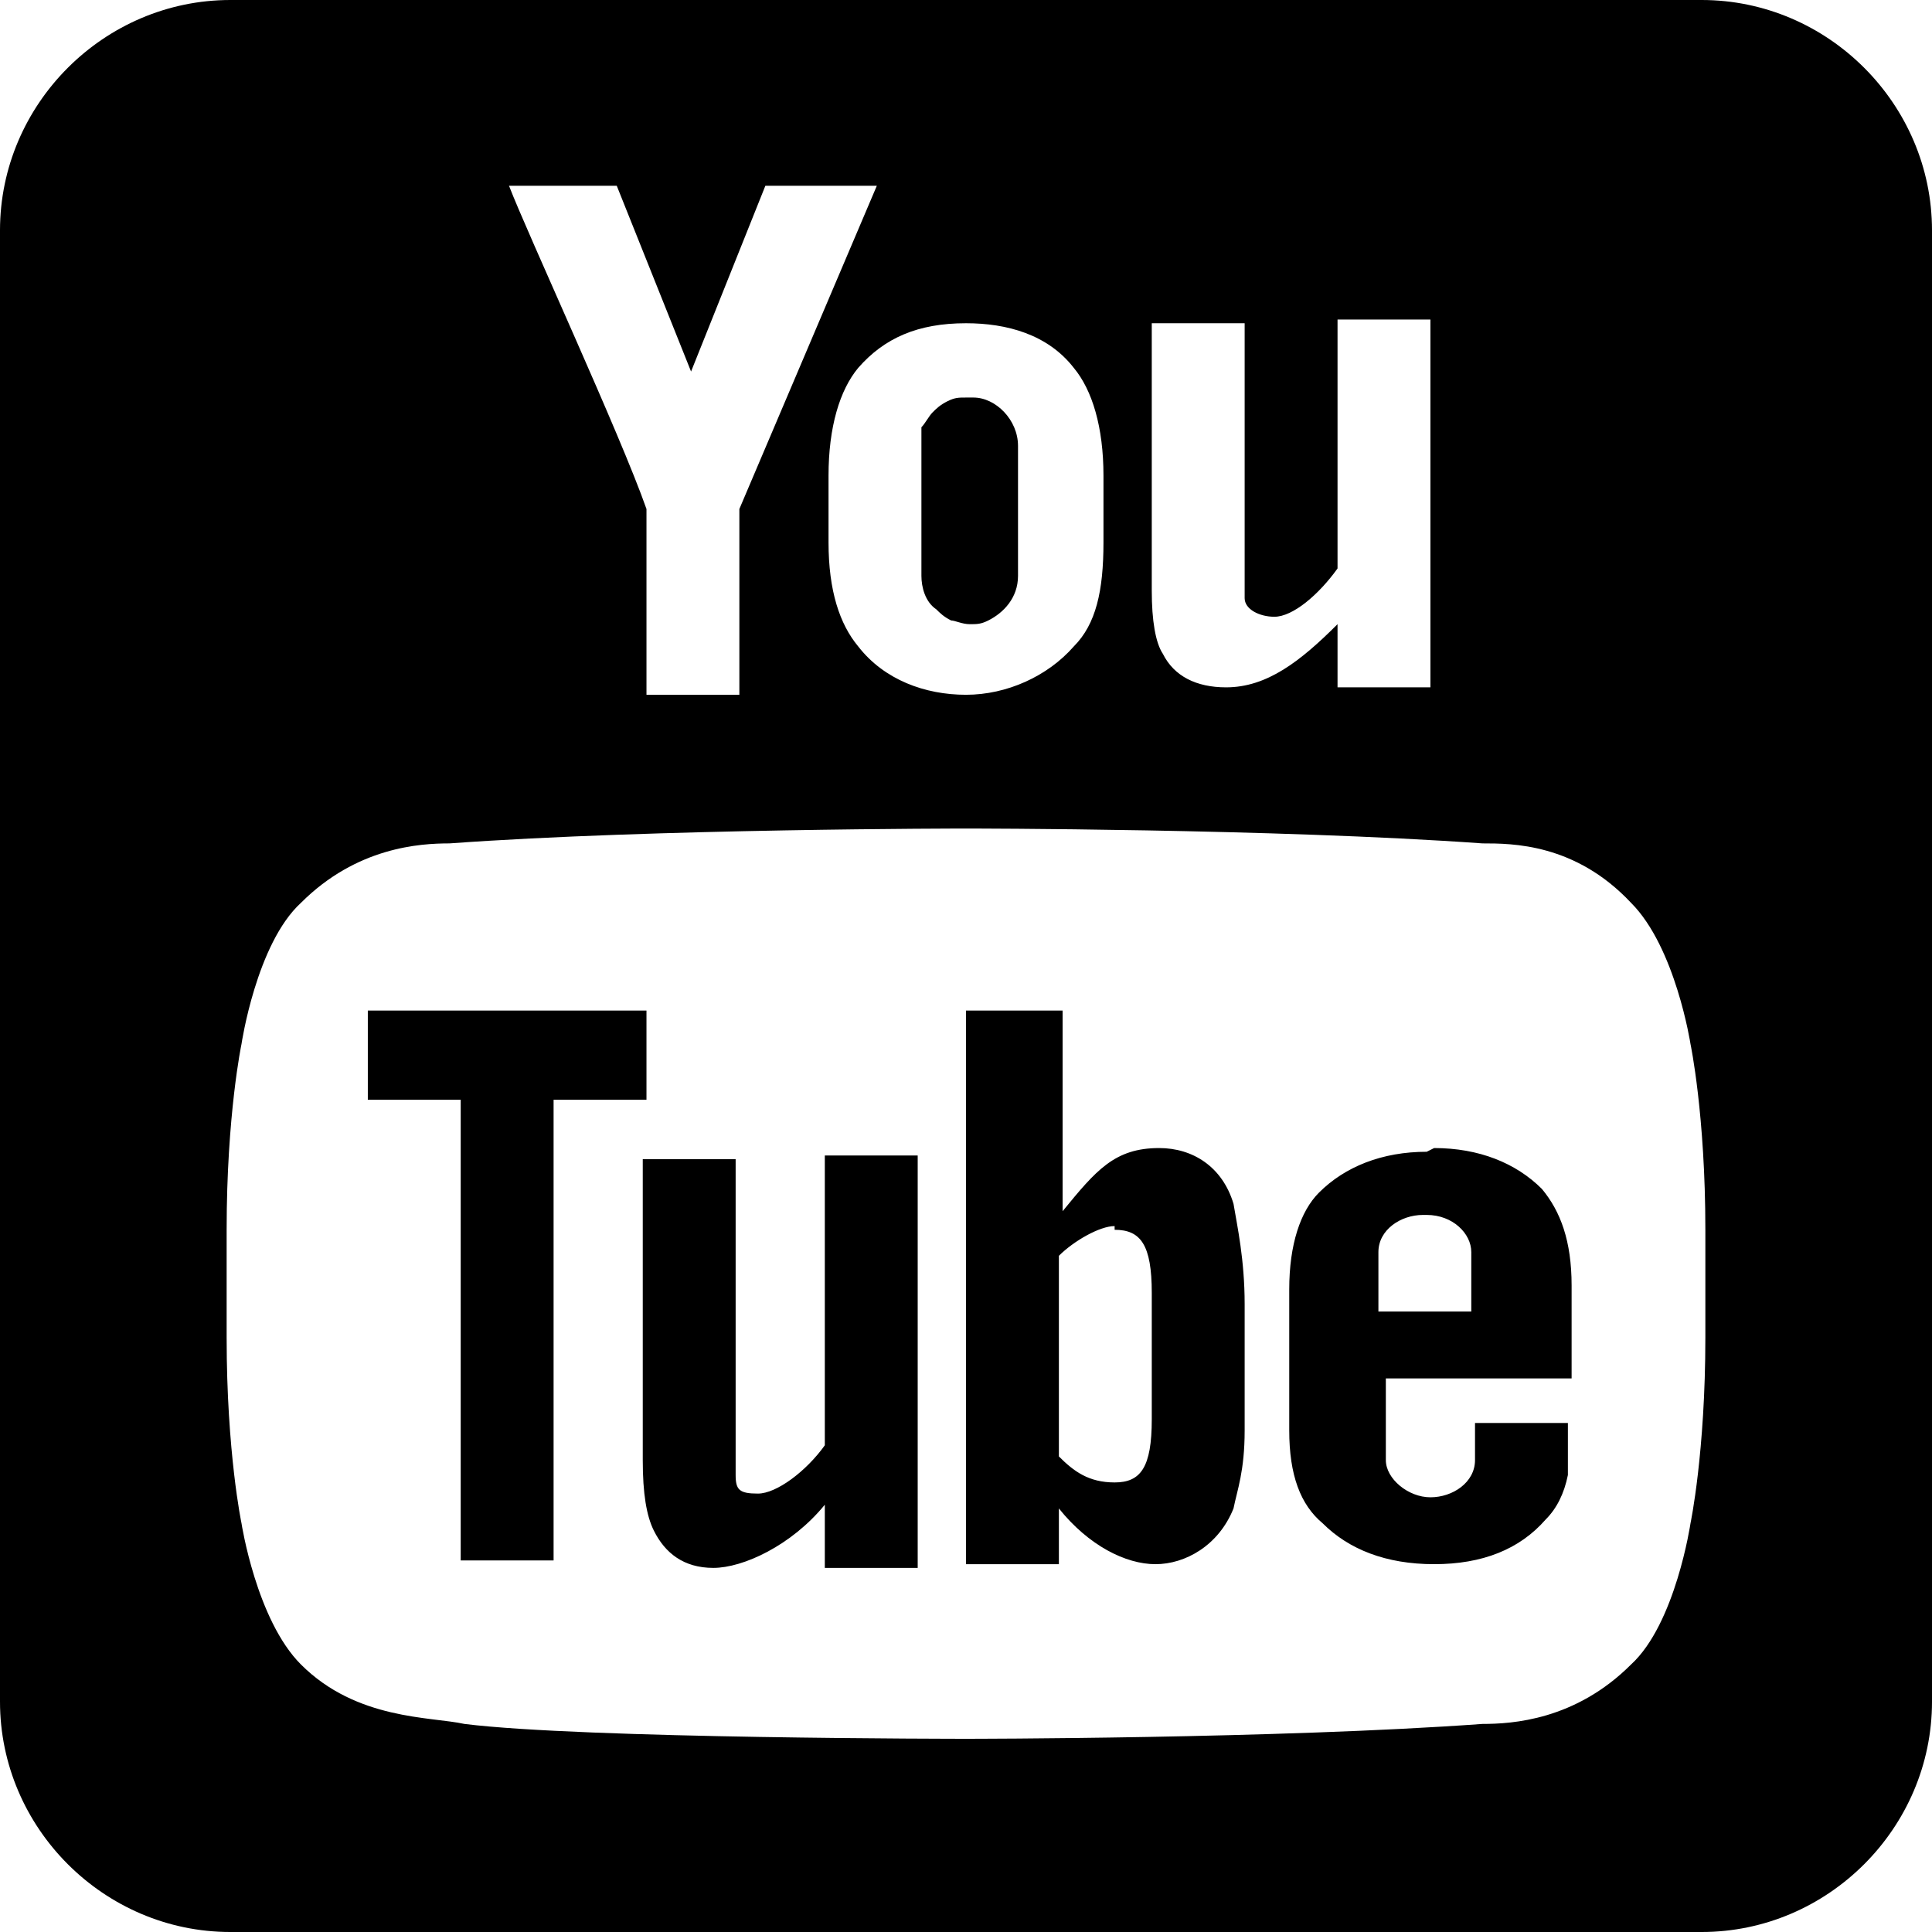 <?xml version="1.0" encoding="UTF-8"?>
<svg xmlns="http://www.w3.org/2000/svg" width="52" height="52" version="1.1" viewBox="0 0 52 52">
  <!-- Generator: Adobe Illustrator 28.7.5, SVG Export Plug-In . SVG Version: 1.2.0 Build 176)  -->
  <g>
    <g id="_レイヤー_1" data-name="レイヤー_1">
      <path d="M6.2,0C2.8,0,0,2.8,0,6.2v39.6c0,3.4,2.8,6.2,6.2,6.2h39.6c3.4,0,6.2-2.8,6.2-6.2V6.2c0-3.4-2.8-6.2-6.2-6.2H6.2ZM13.6,5h3l2,5,2-5h3l-3.7,8.7v5h-2.5v-5c-.7-2-3.2-7.4-3.7-8.7ZM26,8.7c1.1,0,2.2.3,2.9,1.2.5.6.8,1.6.8,2.9v1.8c0,1.3-.2,2.2-.8,2.8-.7.8-1.8,1.3-2.9,1.3s-2.2-.4-2.9-1.3c-.5-.6-.8-1.5-.8-2.8v-1.8c0-1.3.3-2.3.8-2.9.7-.8,1.6-1.2,2.9-1.2ZM31,8.7h2.5v7.4c0,.3.4.5.8.5.5,0,1.2-.6,1.7-1.3v-6.7h2.5v9.9h-2.5v-1.7c-1,1-1.9,1.7-3,1.7-.8,0-1.4-.3-1.7-.9-.2-.3-.3-.9-.3-1.7v-7.2ZM26,10.7c-.2,0-.3,0-.5.1s-.3.2-.4.3c-.1.1-.2.3-.3.4,0,.2,0,.3,0,.5v3.5c0,.3.1.7.4.9.1.1.2.2.4.3.1,0,.3.1.5.1s.3,0,.5-.1c.4-.2.8-.6.8-1.2v-3.5c0-.7-.6-1.3-1.2-1.3ZM26,22.3h0s8.3,0,13.9.4c.8,0,2.5,0,4,1.6,1.2,1.2,1.6,3.8,1.6,3.8,0,0,.4,1.9.4,5v2.9c0,3.1-.4,5-.4,5,0,0-.4,2.7-1.6,3.8-1.5,1.5-3.2,1.6-4,1.6-5.5.4-13.9.4-13.9.4,0,0-10.3,0-13.5-.4-.9-.2-2.9-.1-4.4-1.6-1.2-1.2-1.6-3.8-1.6-3.8,0,0-.4-1.9-.4-5v-2.9c0-3.1.4-5,.4-5,0,0,.4-2.7,1.6-3.8,1.5-1.5,3.2-1.6,4-1.6,5.5-.4,13.9-.4,13.9-.4ZM9.9,27.2v2.4h2.5v12.4h2.5v-12.4h2.5v-2.4h-7.4ZM26,27.2v14.9h2.5v-1.5c.8,1,1.8,1.5,2.6,1.5s1.7-.5,2.1-1.5c.1-.5.3-1,.3-2.1v-3.4c0-1.2-.2-2.1-.3-2.7-.3-1-1.1-1.5-2-1.5-1.2,0-1.7.6-2.6,1.7v-5.4h-2.5ZM17.3,31v8.3c0,.9.1,1.5.3,1.9.3.6.8,1,1.6,1s2.1-.6,3-1.7v1.7h2.5v-11.1h-2.5v7.8c-.5.7-1.3,1.3-1.8,1.3s-.6-.1-.6-.5v-8.5h-2.5ZM38.4,31c-1.2,0-2.2.4-2.9,1.1-.5.5-.8,1.4-.8,2.6v3.8c0,1.2.3,2,.9,2.5.7.7,1.7,1.1,3,1.1s2.3-.4,3-1.2c.3-.3.5-.7.6-1.2,0-.2,0-.7,0-1.4h-2.5v1c0,.6-.6,1-1.2,1s-1.2-.5-1.2-1v-2.2h5v-2.5c0-1.2-.3-2-.8-2.6-.7-.7-1.7-1.1-2.9-1.1ZM38.4,32.7c.7,0,1.2.5,1.2,1v1.6h-2.5v-1.6c0-.6.6-1,1.2-1ZM30,33.1c.7,0,1,.4,1,1.7v3.4c0,1.3-.3,1.7-1,1.7s-1.1-.3-1.5-.7v-5.4c.4-.4,1.1-.8,1.5-.8Z"/>
    </g>
  </g>
</svg>